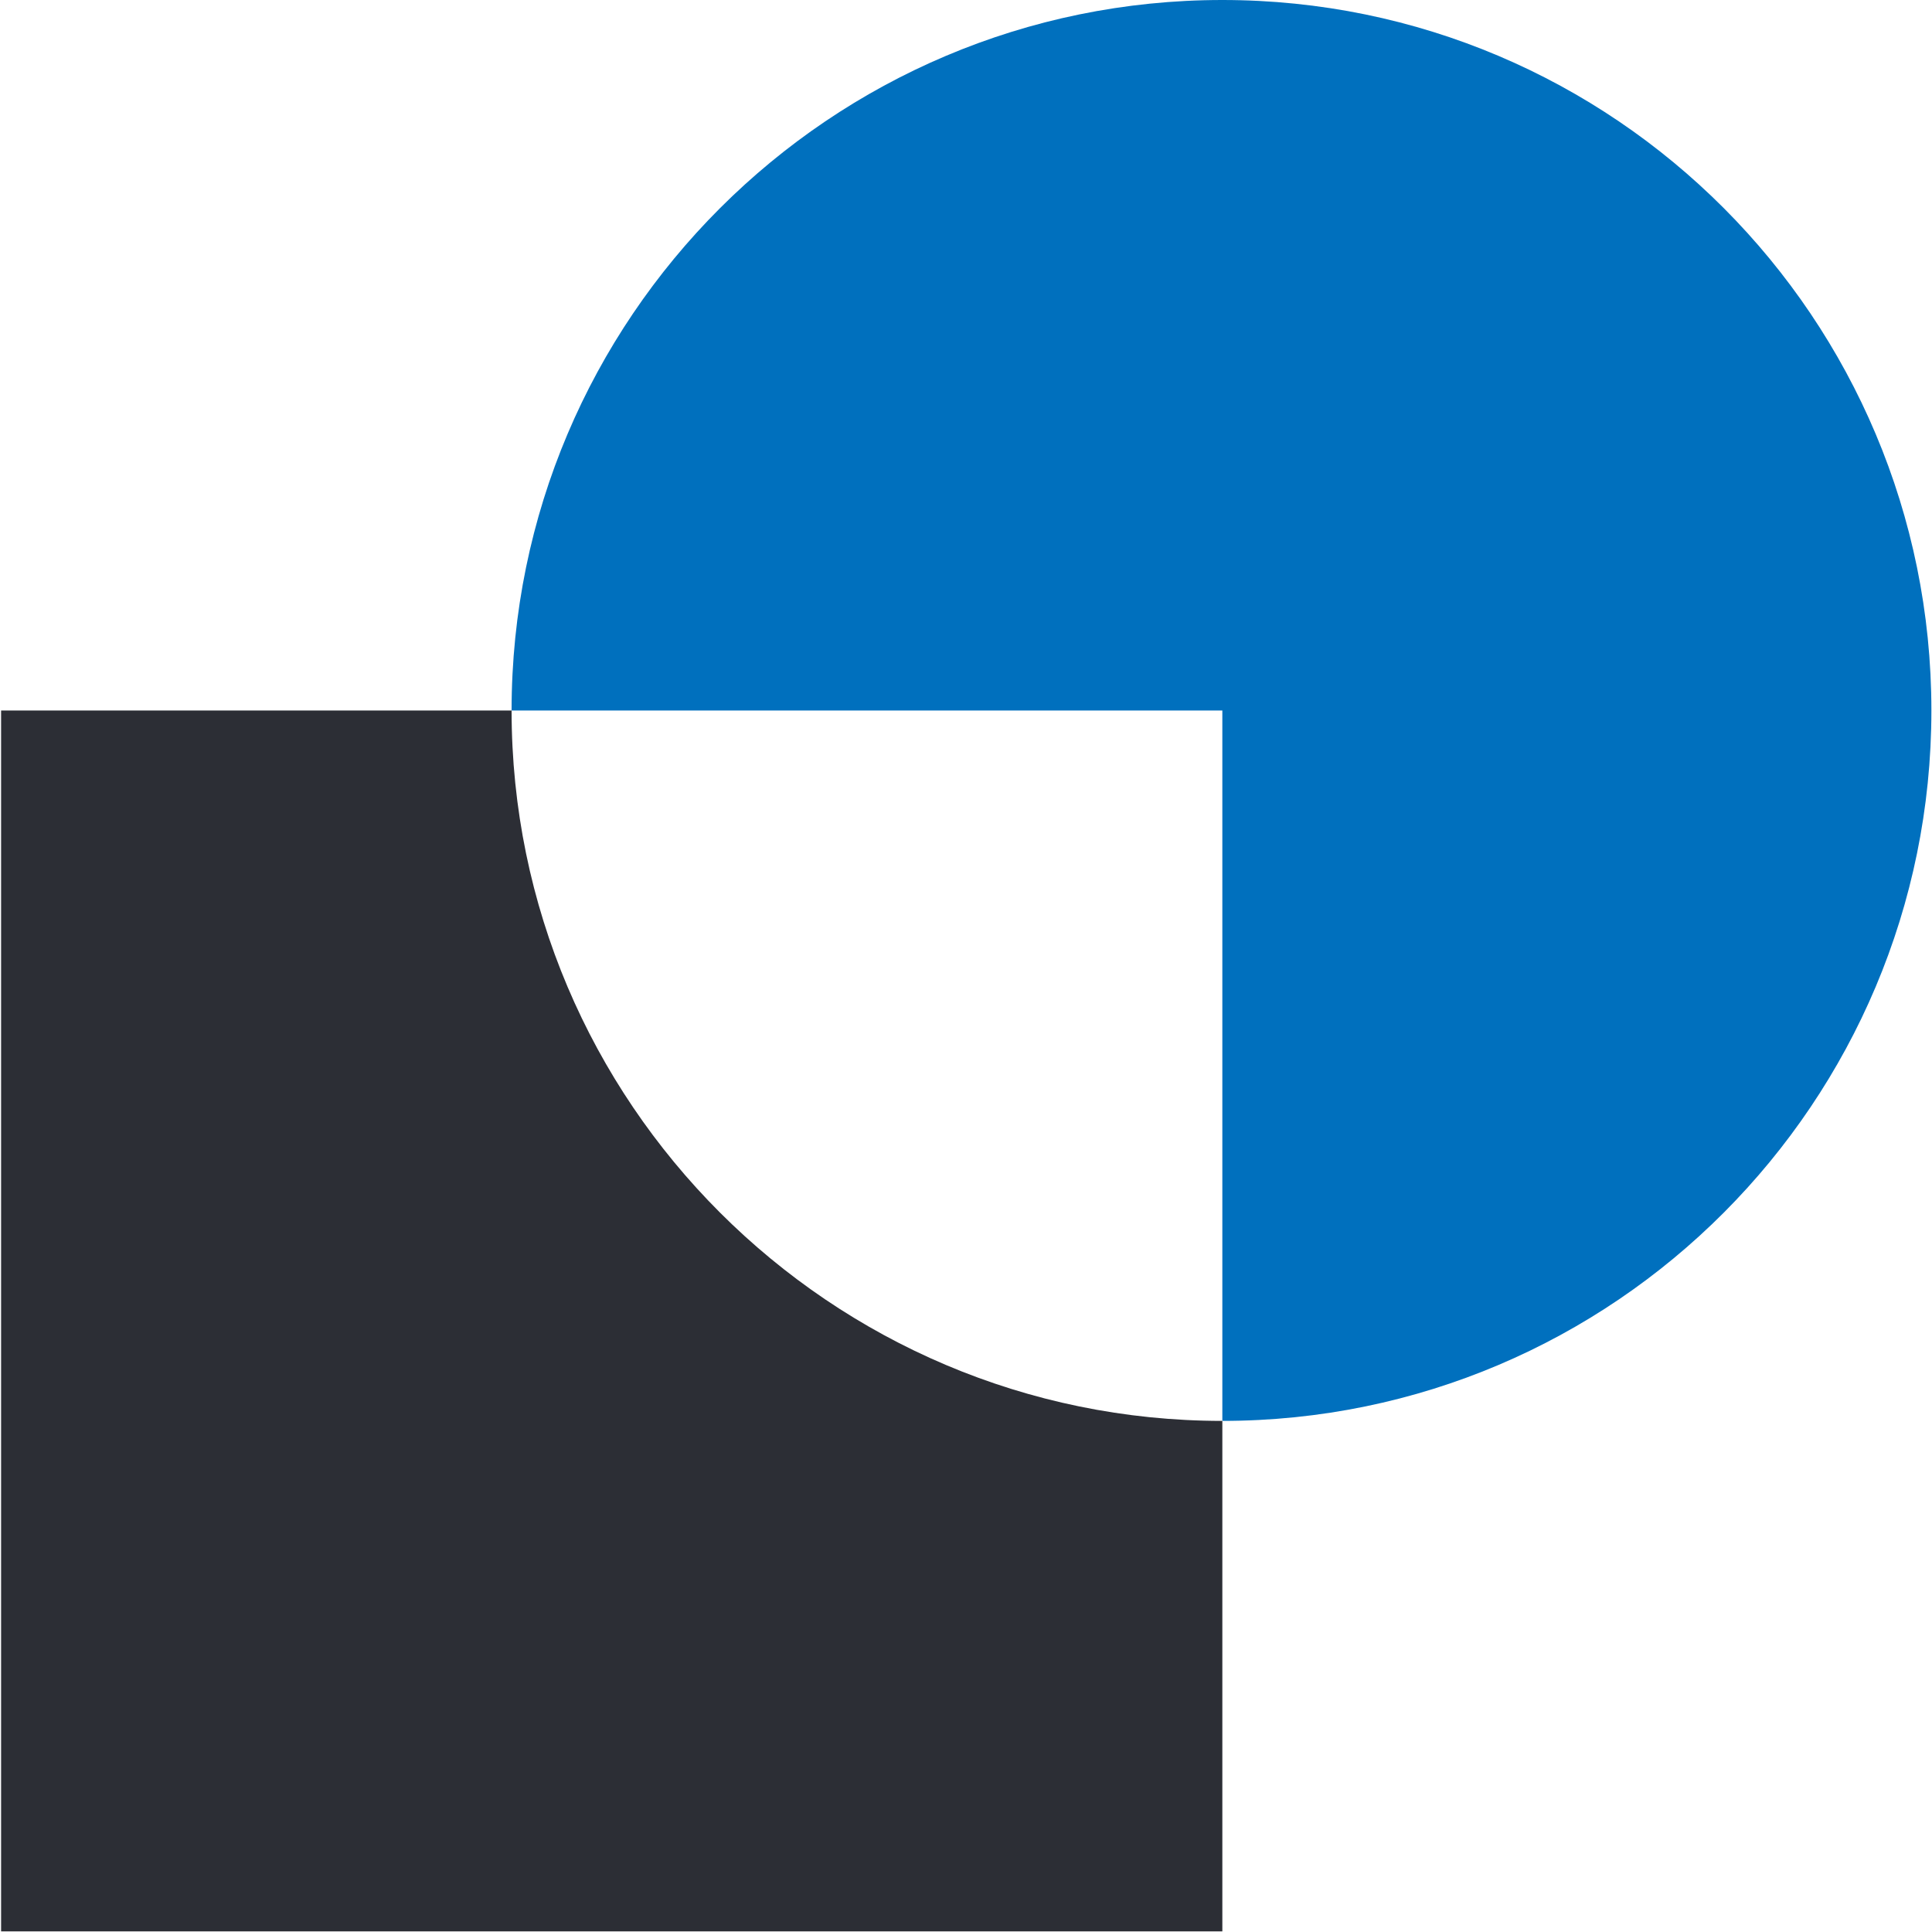 <svg version="1.2" xmlns="http://www.w3.org/2000/svg" viewBox="0 0 1588 1588" width="1588" height="1588">
	<title>CCL-B</title>
	<style>
		.s0 { fill: #2c2e35 } 
		.s1 { fill: #0070be } 
	</style>
	<path id="Path 4" class="s0" d="m1004.7 1167.9v419.6h-1003.8v-1003.5h419.6c0 321.9 262 583.9 584.2 583.9z"/>
	<path id="Path 5" class="s1" d="m1587.5 584c0 321.9-260.6 583.9-582.8 583.9v-583.9h-584.2c0-322.3 262-584 584.2-584 322.2 0 582.8 261.7 582.8 584z"/>
</svg>